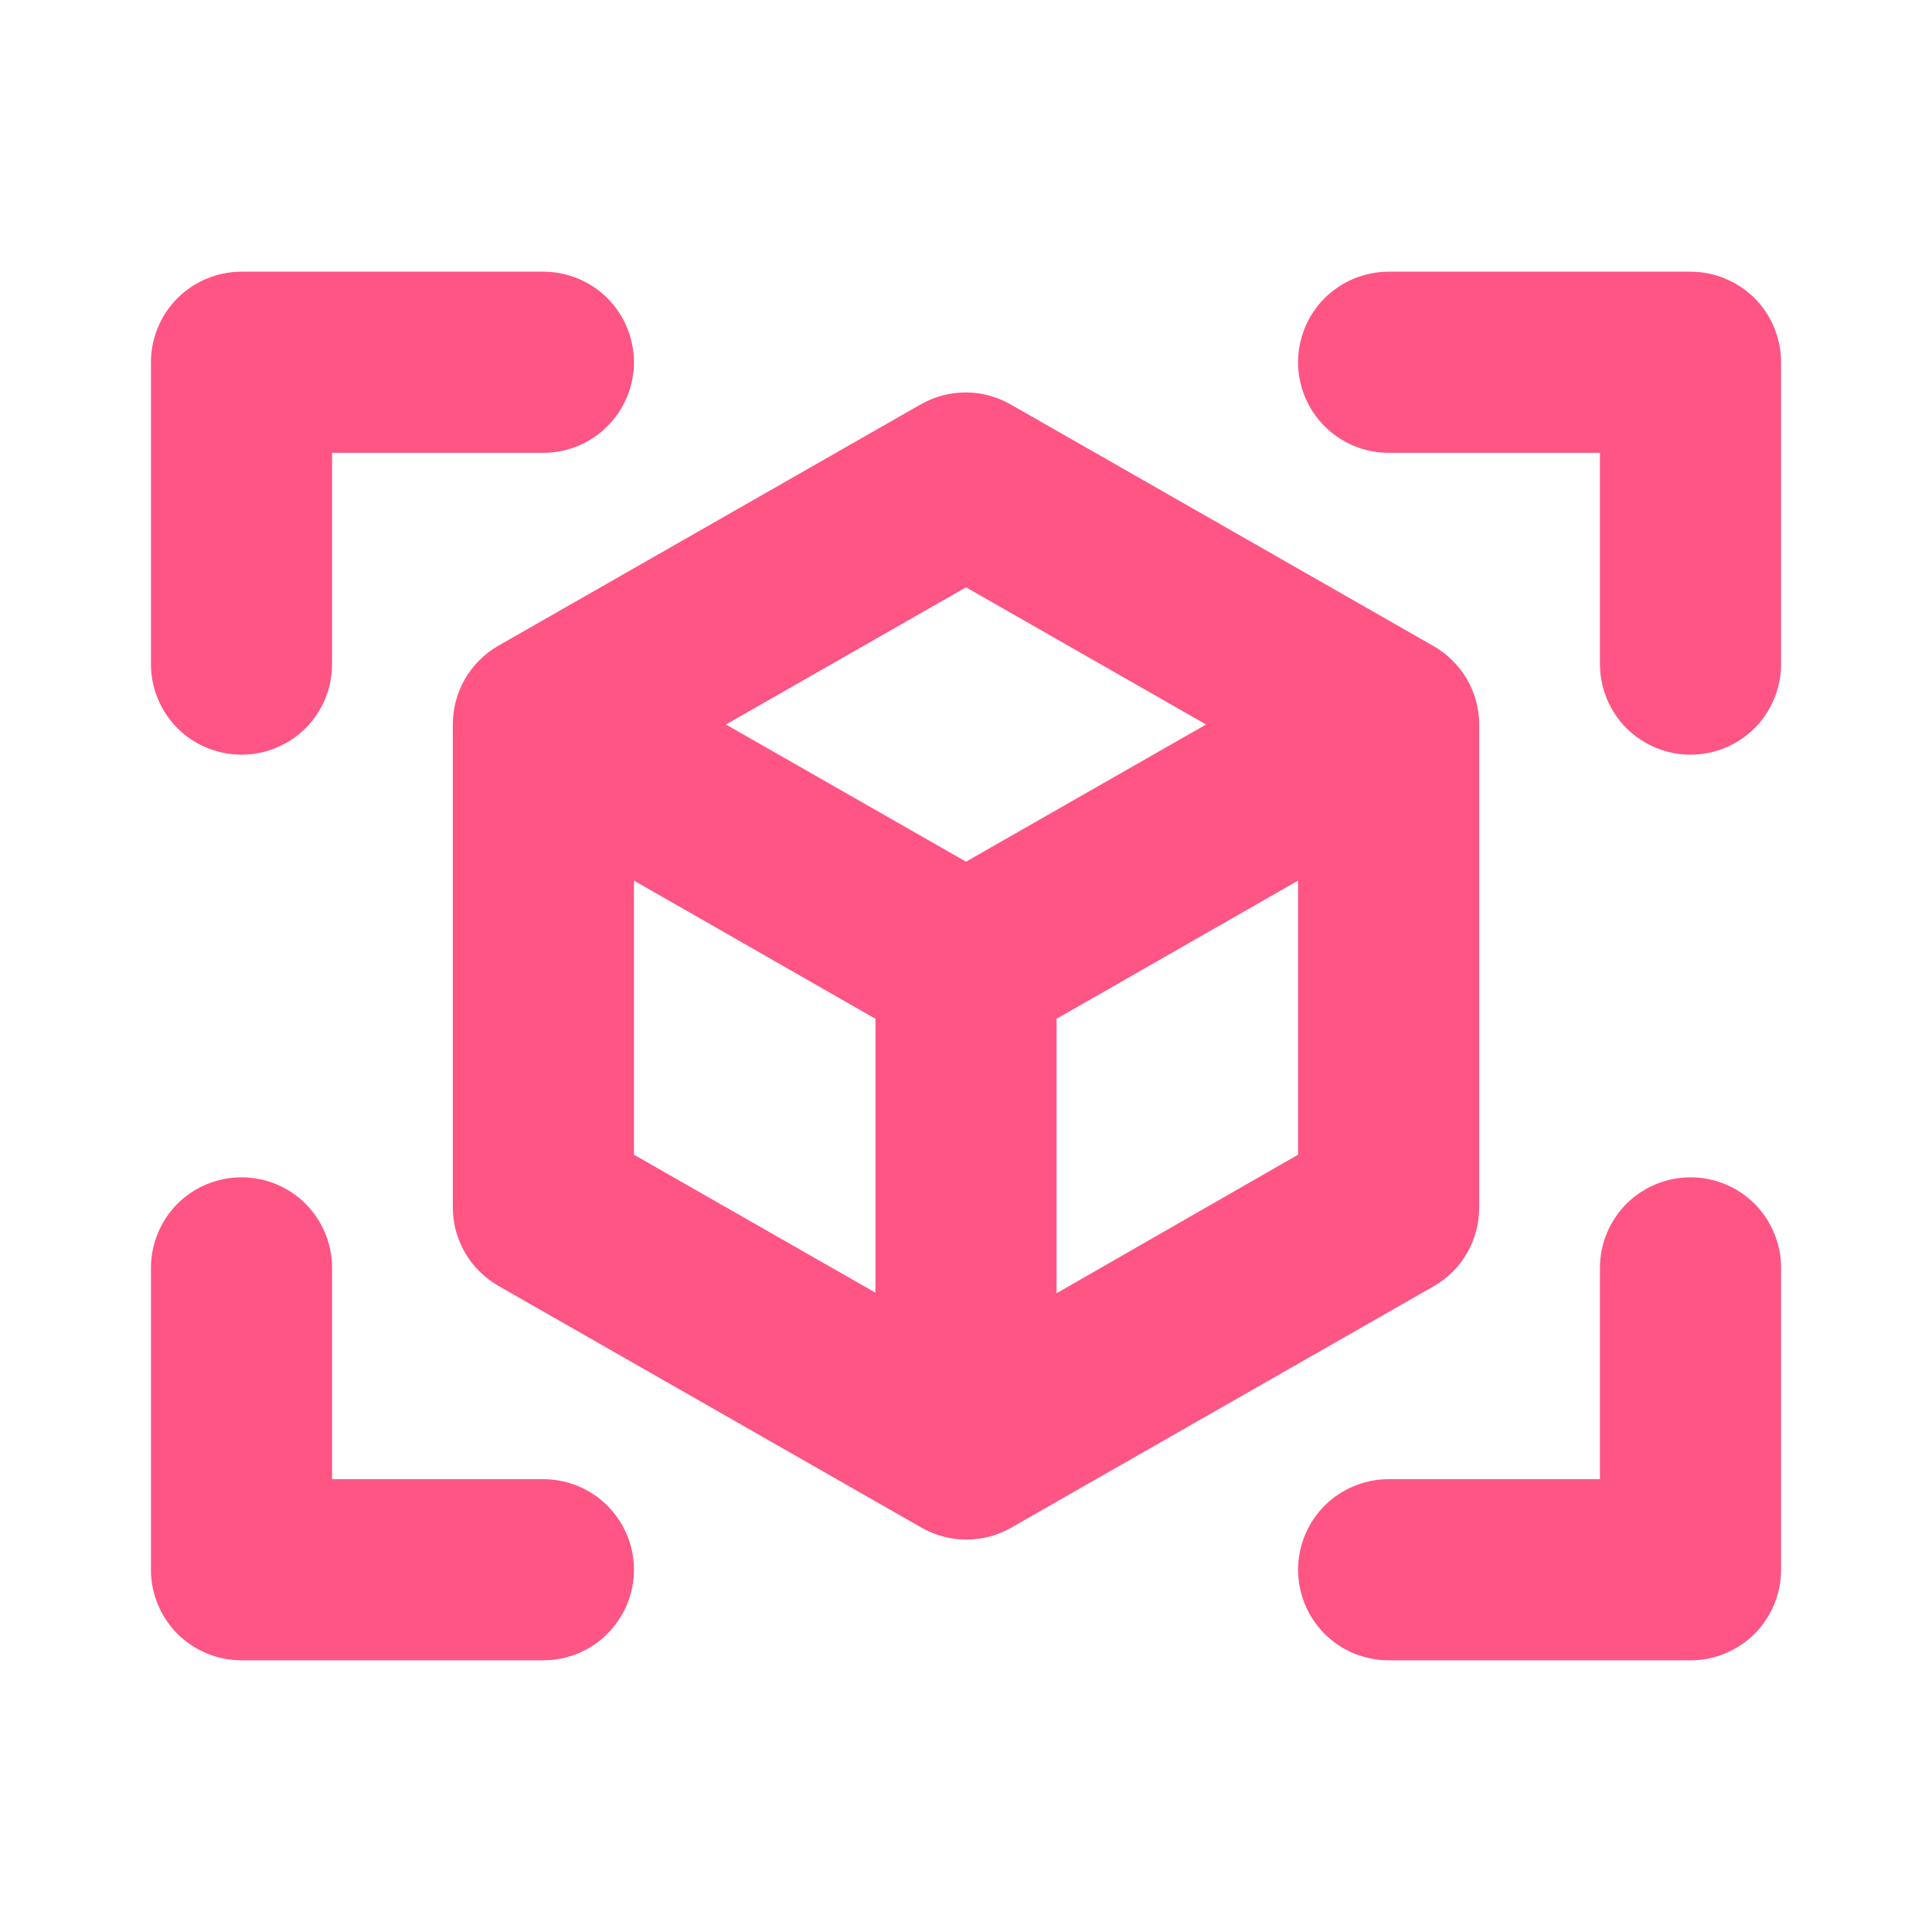 <svg width="24" height="24" viewBox="0 0 24 24" fill="none" xmlns="http://www.w3.org/2000/svg">
<path d="M22.125 4.5V8.25C22.125 8.548 22.006 8.835 21.796 9.046C21.584 9.256 21.298 9.375 21 9.375C20.702 9.375 20.416 9.256 20.204 9.046C19.994 8.835 19.875 8.548 19.875 8.25V5.625H17.25C16.952 5.625 16.666 5.506 16.454 5.295C16.244 5.085 16.125 4.798 16.125 4.5C16.125 4.202 16.244 3.915 16.454 3.704C16.666 3.494 16.952 3.375 17.25 3.375H21C21.298 3.375 21.584 3.494 21.796 3.704C22.006 3.915 22.125 4.202 22.125 4.5ZM6.75 18.375H4.125V15.75C4.125 15.452 4.006 15.165 3.796 14.954C3.585 14.743 3.298 14.625 3 14.625C2.702 14.625 2.415 14.743 2.204 14.954C1.994 15.165 1.875 15.452 1.875 15.75V19.5C1.875 19.798 1.994 20.084 2.204 20.296C2.415 20.506 2.702 20.625 3 20.625H6.75C7.048 20.625 7.335 20.506 7.545 20.296C7.756 20.084 7.875 19.798 7.875 19.5C7.875 19.202 7.756 18.916 7.545 18.704C7.335 18.494 7.048 18.375 6.75 18.375ZM21 14.625C20.702 14.625 20.416 14.743 20.204 14.954C19.994 15.165 19.875 15.452 19.875 15.75V18.375H17.25C16.952 18.375 16.666 18.494 16.454 18.704C16.244 18.916 16.125 19.202 16.125 19.5C16.125 19.798 16.244 20.084 16.454 20.296C16.666 20.506 16.952 20.625 17.25 20.625H21C21.298 20.625 21.584 20.506 21.796 20.296C22.006 20.084 22.125 19.798 22.125 19.5V15.75C22.125 15.452 22.006 15.165 21.796 14.954C21.584 14.743 21.298 14.625 21 14.625ZM3 9.375C3.298 9.375 3.585 9.256 3.796 9.046C4.006 8.835 4.125 8.548 4.125 8.25V5.625H6.75C7.048 5.625 7.335 5.506 7.545 5.295C7.756 5.085 7.875 4.798 7.875 4.5C7.875 4.202 7.756 3.915 7.545 3.704C7.335 3.494 7.048 3.375 6.75 3.375H3C2.702 3.375 2.415 3.494 2.204 3.704C1.994 3.915 1.875 4.202 1.875 4.5V8.25C1.875 8.548 1.994 8.835 2.204 9.046C2.415 9.256 2.702 9.375 3 9.375ZM17.812 15.977L12.562 18.977C12.393 19.074 12.2 19.125 12.005 19.125C11.809 19.125 11.617 19.074 11.447 18.977L6.197 15.977C6.024 15.879 5.88 15.737 5.779 15.566C5.679 15.394 5.625 15.199 5.625 15V9C5.625 8.802 5.676 8.608 5.775 8.436C5.874 8.265 6.016 8.122 6.188 8.023L11.438 5.023C11.607 4.926 11.8 4.875 11.995 4.875C12.191 4.875 12.383 4.926 12.553 5.023L17.803 8.023C17.976 8.121 18.12 8.263 18.221 8.434C18.321 8.606 18.375 8.801 18.375 9V15C18.375 15.198 18.324 15.393 18.225 15.564C18.126 15.736 17.984 15.878 17.812 15.977ZM9.018 9L12 10.704L14.982 9L12 7.296L9.018 9ZM7.875 14.344L10.875 16.058V12.656L7.875 10.939V14.344ZM16.125 14.344V10.939L13.125 12.656V16.065L16.125 14.344Z" fill="#FF5585"/>
</svg>

